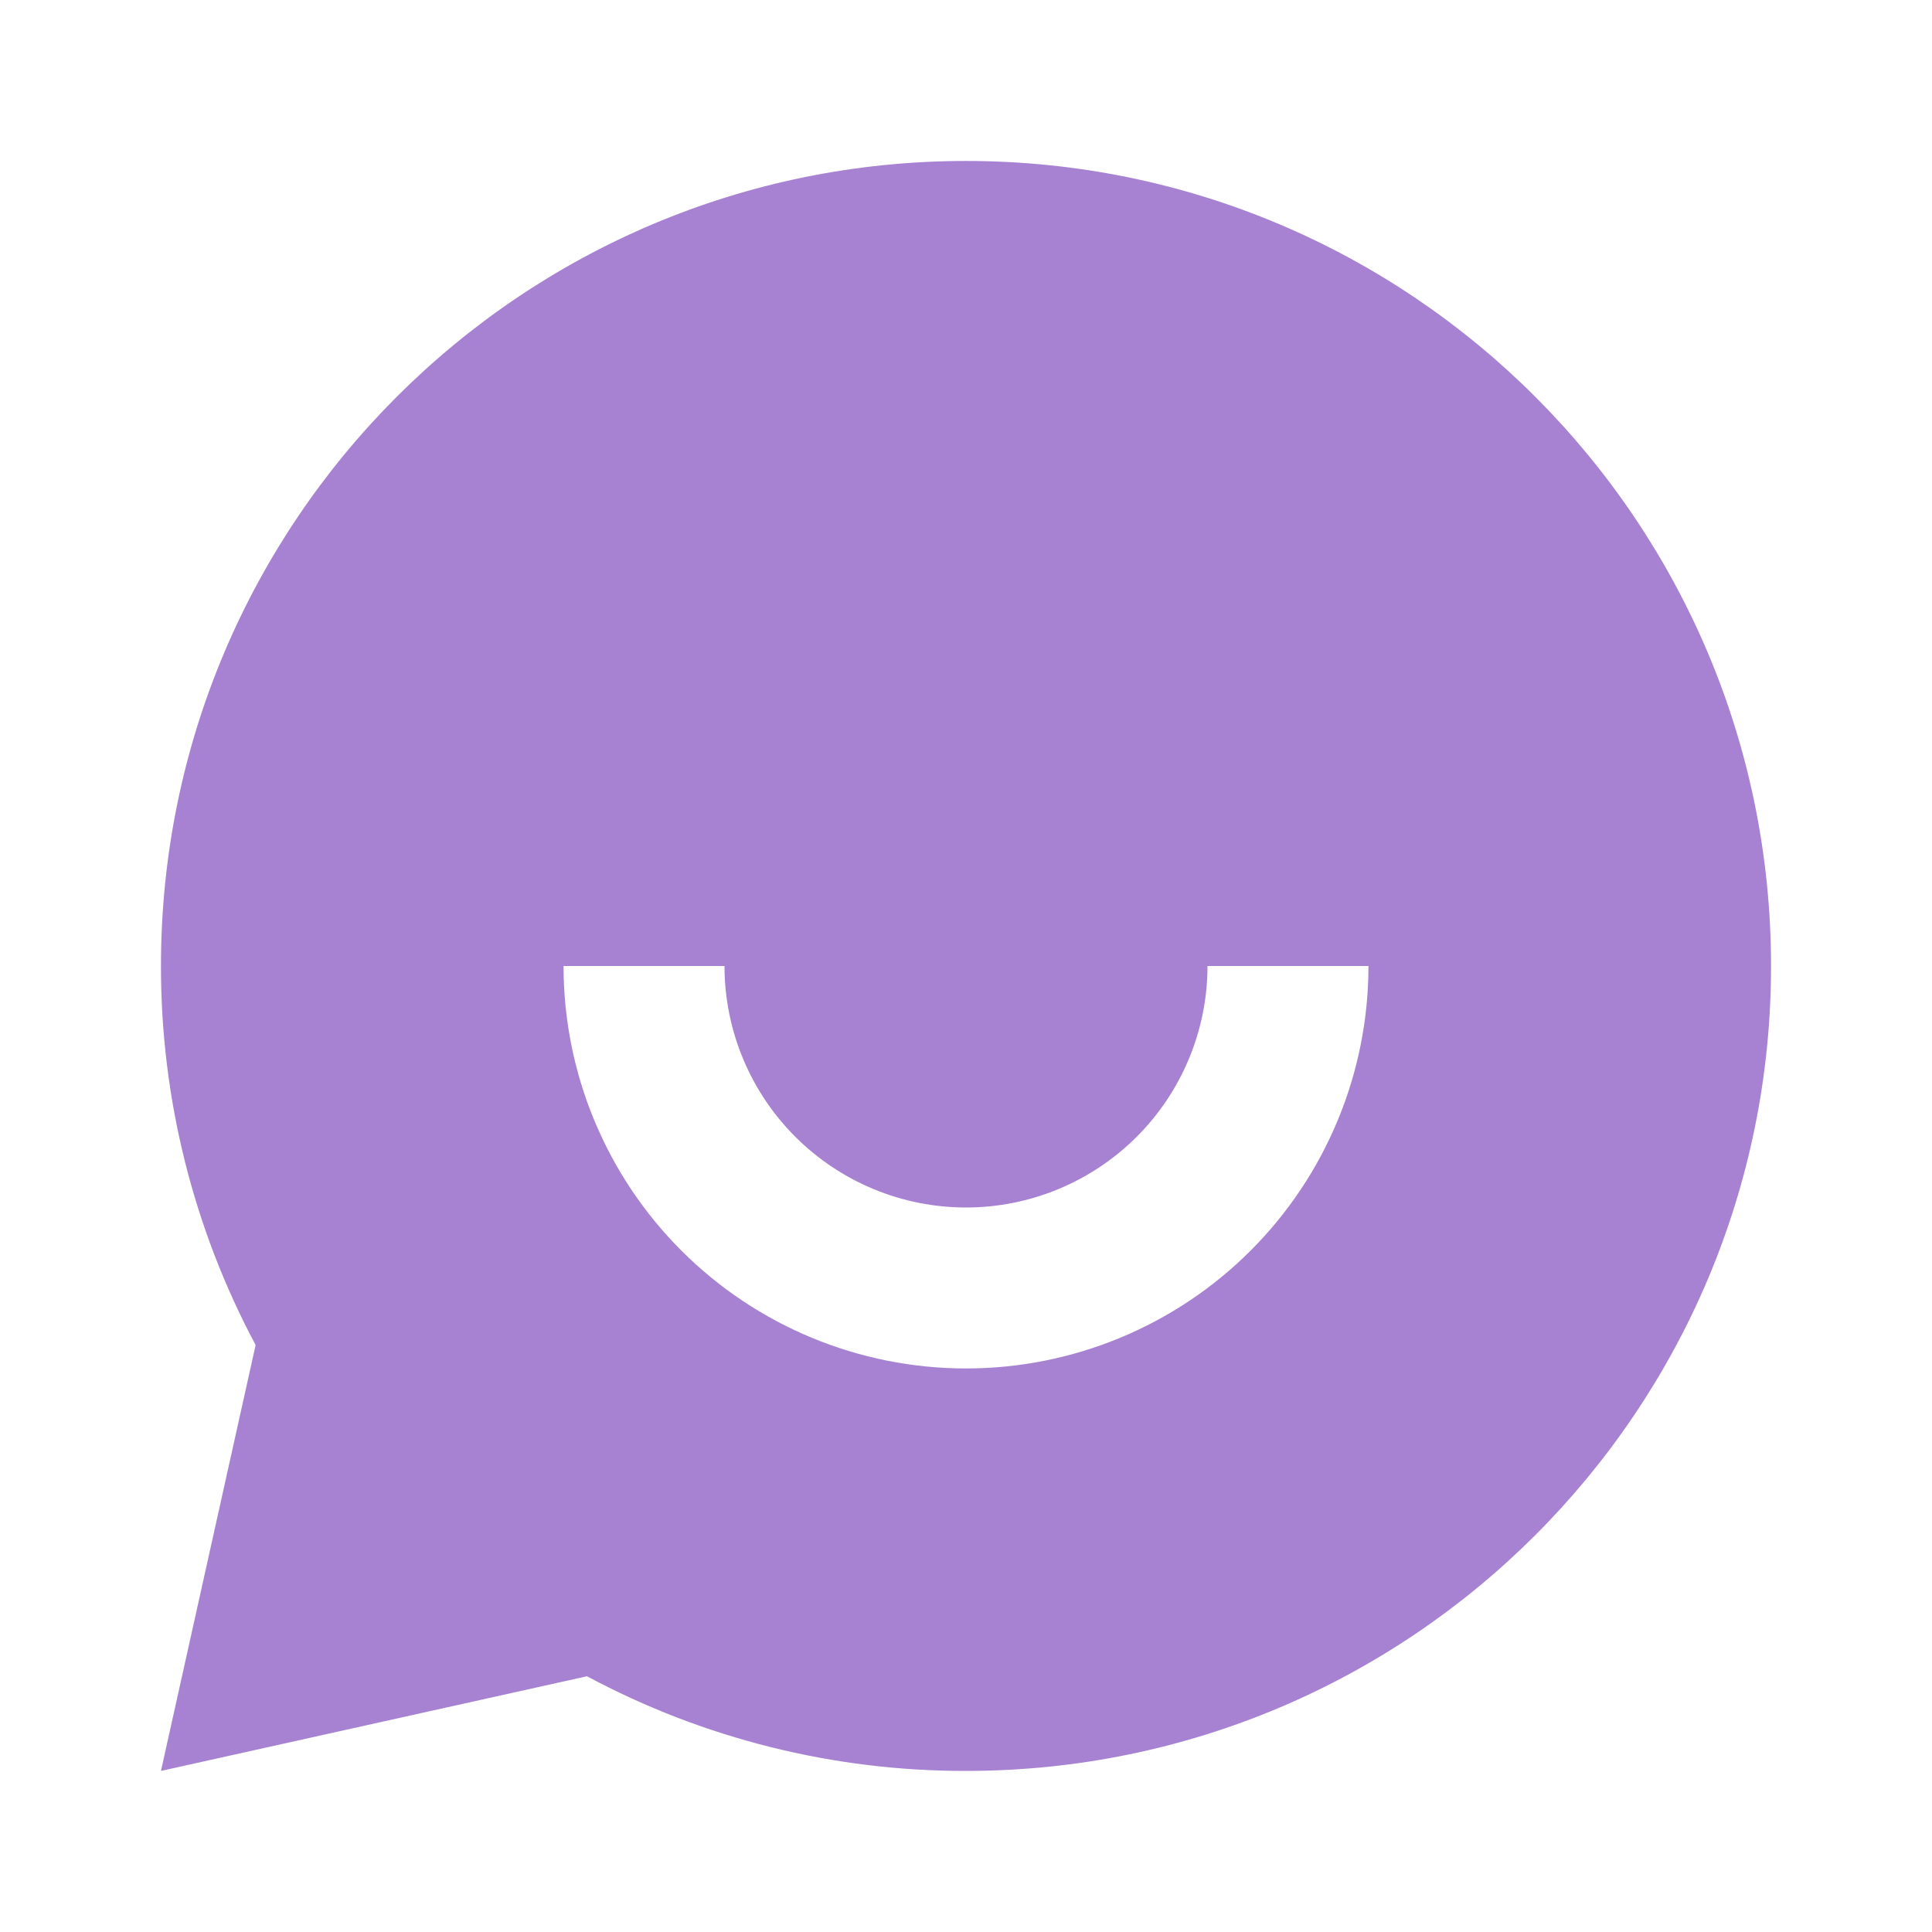 <svg width="16" height="16" viewBox="0 0 16 16" fill="none" xmlns="http://www.w3.org/2000/svg">
<path d="M4.861 13.882L1.333 14.666L2.117 11.139C1.601 10.173 1.332 9.095 1.333 8C1.333 4.318 4.318 1.333 8 1.333C11.682 1.333 14.667 4.318 14.667 8C14.667 11.682 11.682 14.666 8 14.666C6.905 14.668 5.826 14.399 4.861 13.882ZM4.667 8C4.667 8.884 5.018 9.732 5.643 10.357C6.268 10.982 7.116 11.333 8 11.333C8.884 11.333 9.732 10.982 10.357 10.357C10.982 9.732 11.333 8.884 11.333 8H10C10 8.53 9.789 9.039 9.414 9.414C9.039 9.789 8.53 10 8 10C7.47 10 6.961 9.789 6.586 9.414C6.211 9.039 6 8.53 6 8H4.667Z" fill="#A782D3"/>
</svg>
